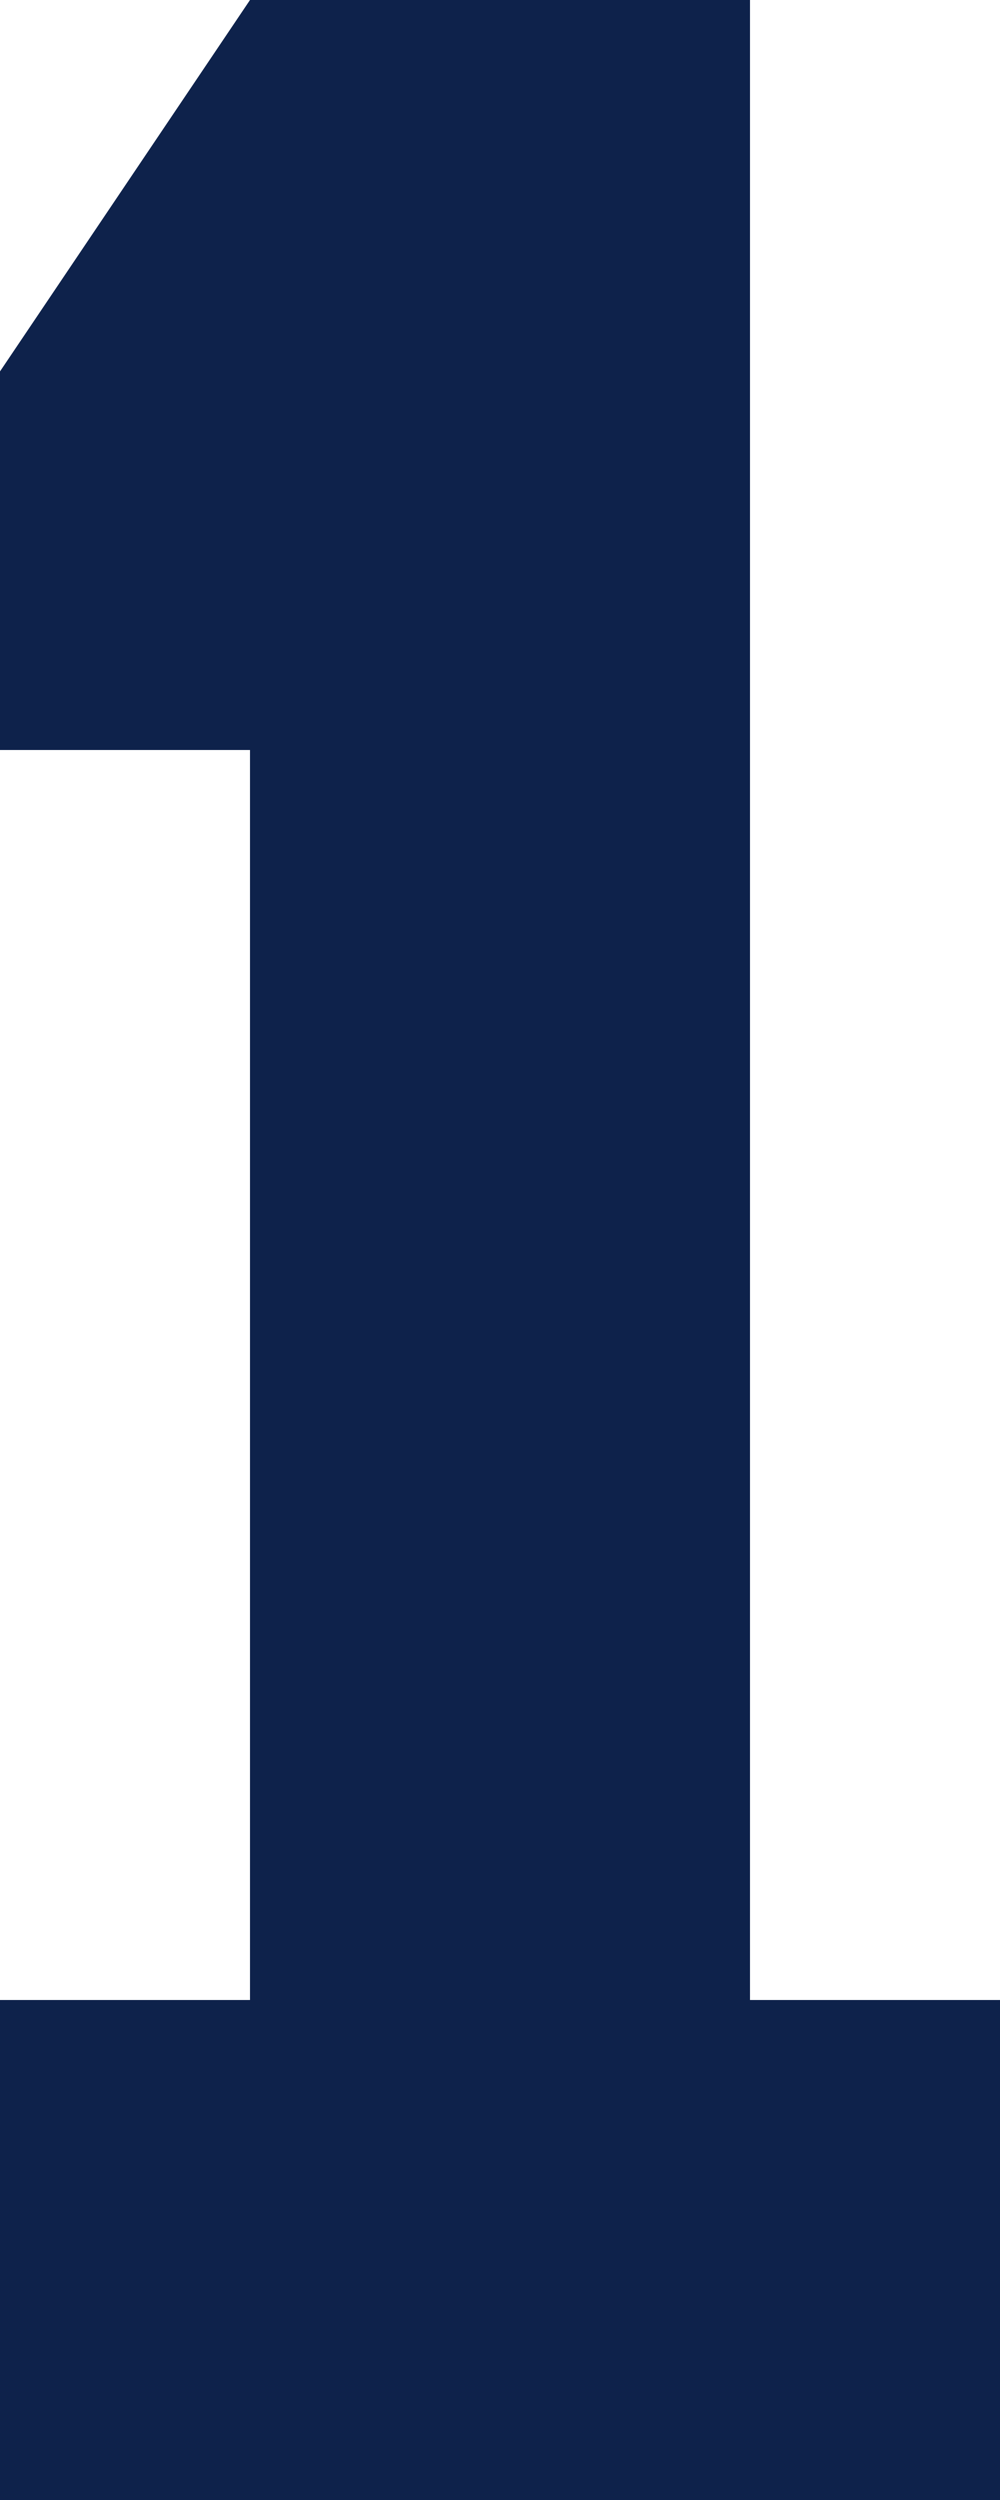 <svg xmlns="http://www.w3.org/2000/svg" width="24" height="60" viewBox="0 0 24 60">
  <g id="グループ_249" data-name="グループ 249" transform="translate(-1585.66 -400.016)">
    <path id="パス_291" data-name="パス 291" d="M1585.66,460.016v-12h6v-30h-6V408.93l6-8.914h12v48h6v12Z" fill="#0e224b"/>
  </g>
</svg>
